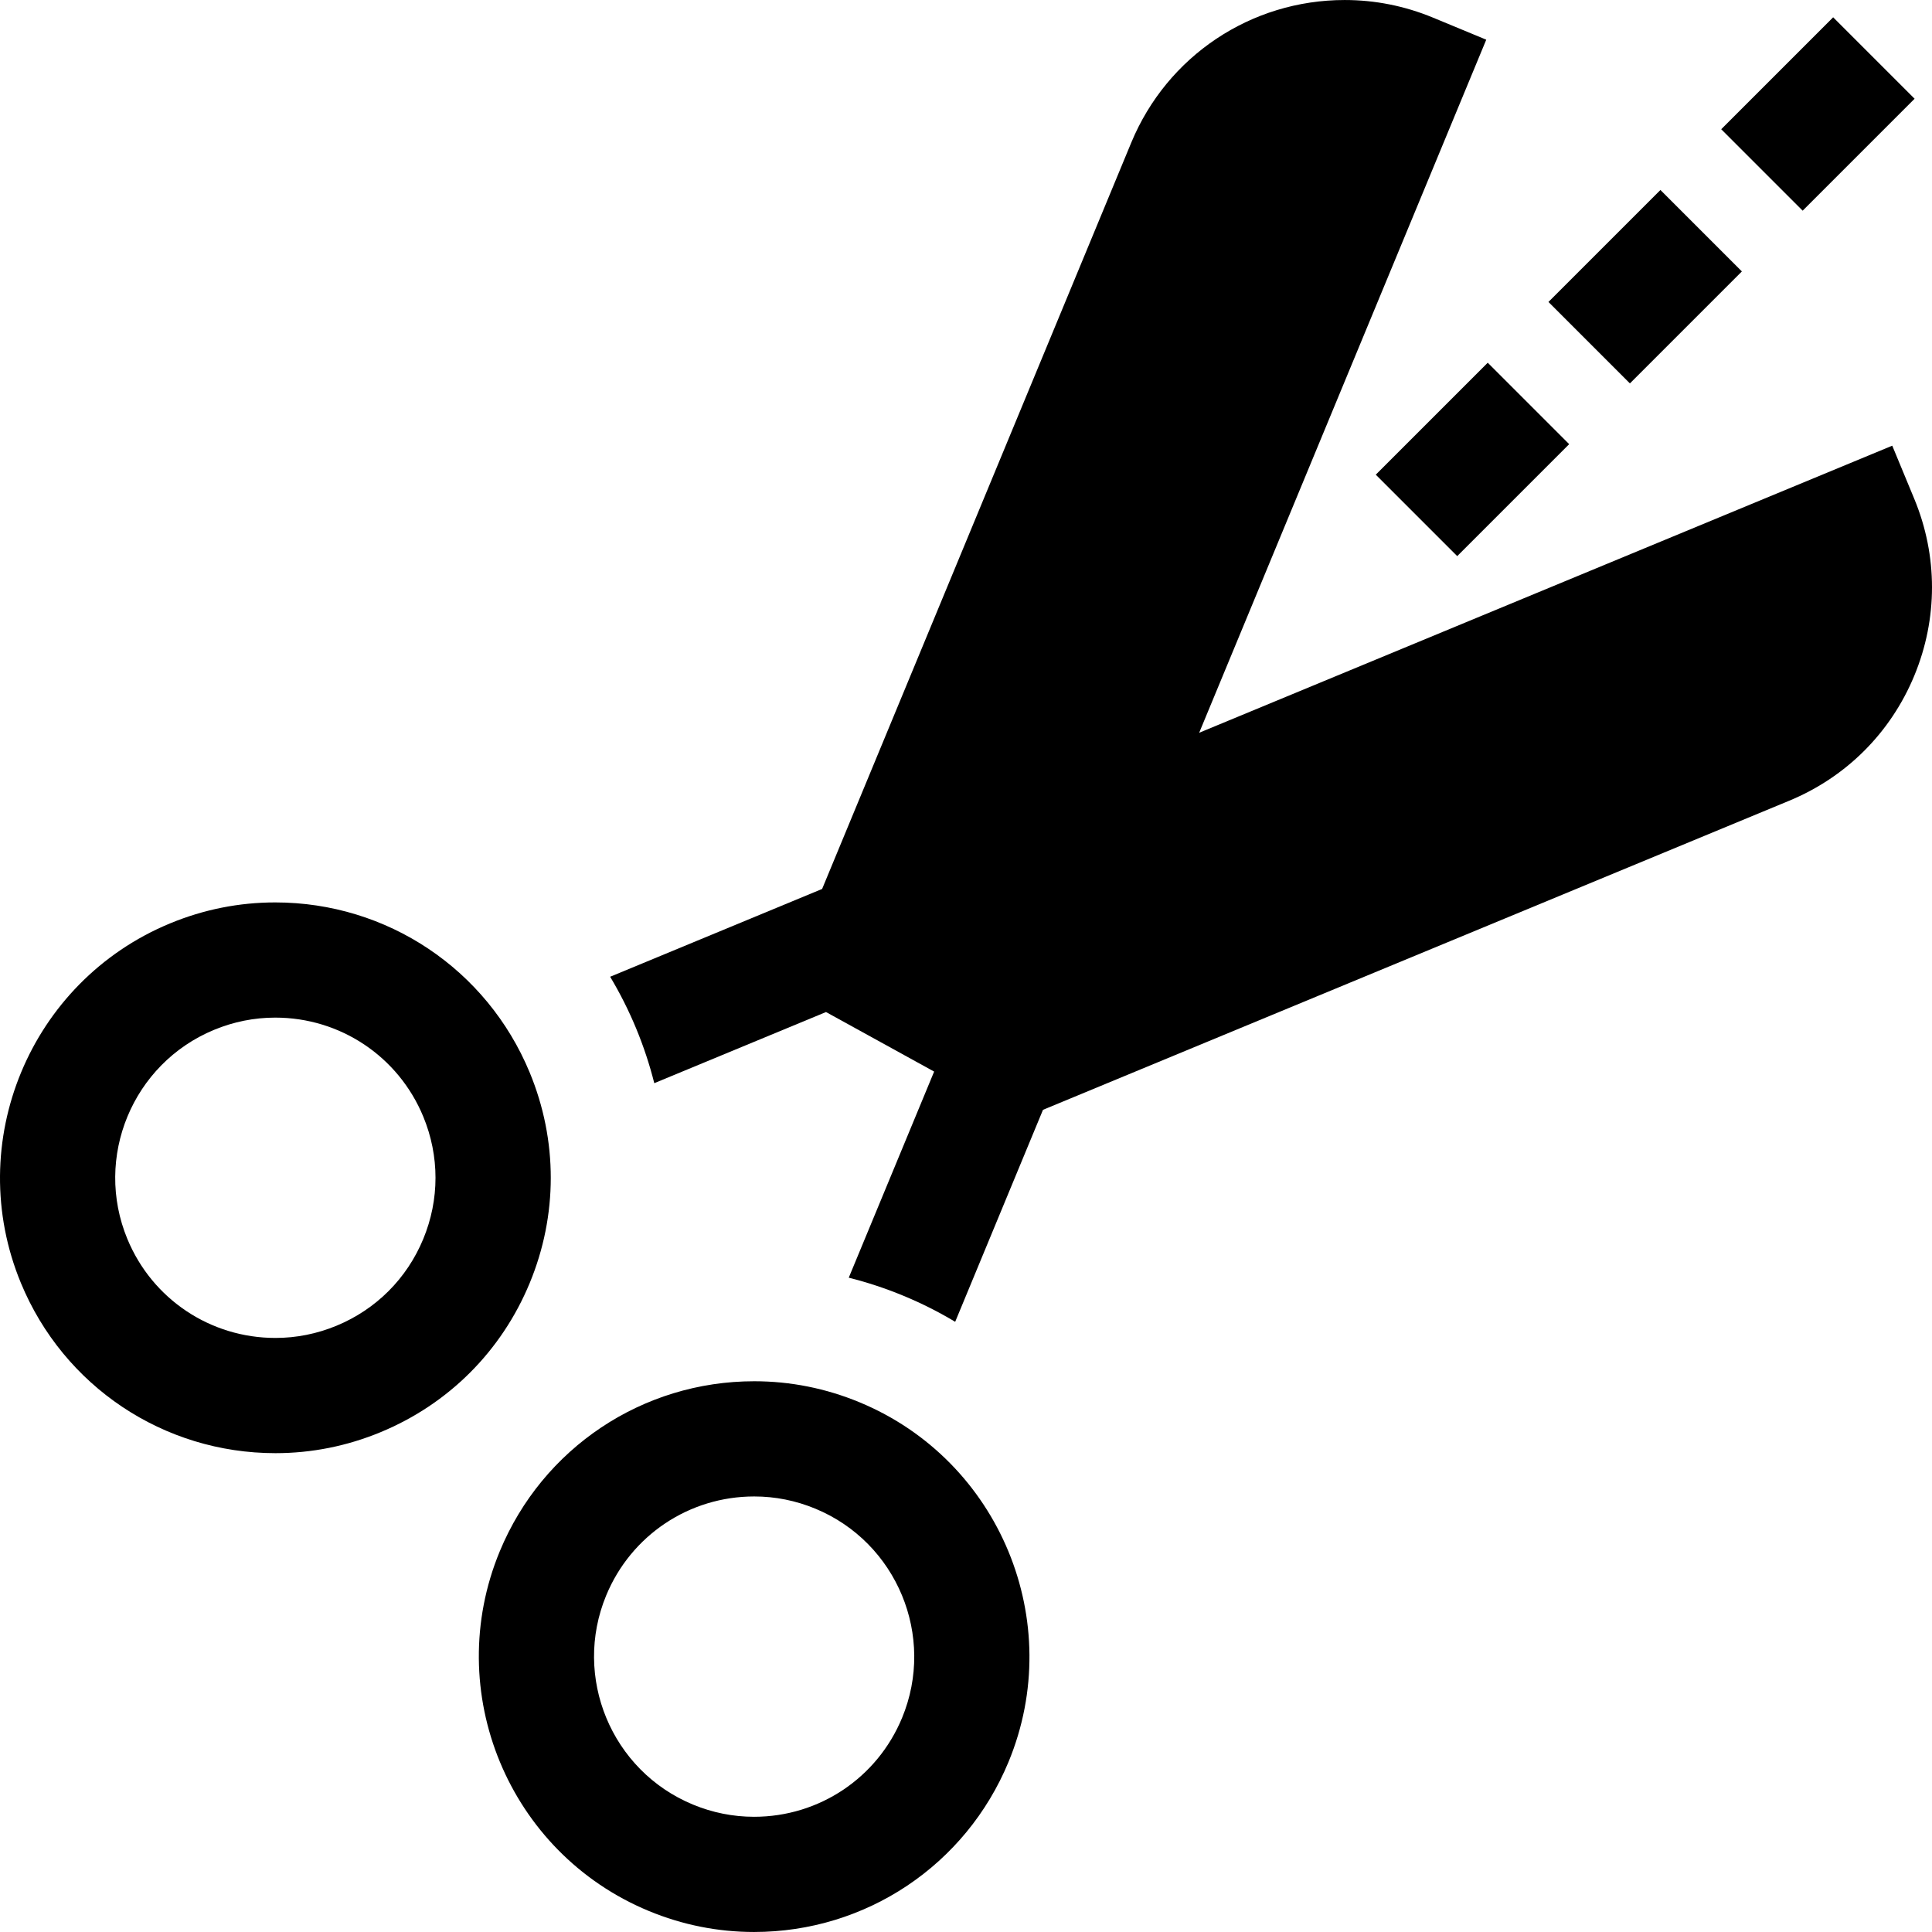 <?xml version="1.0" encoding="iso-8859-1"?>
<!-- Generator: Adobe Illustrator 19.0.0, SVG Export Plug-In . SVG Version: 6.00 Build 0)  -->
<svg version="1.1" id="Layer_1" xmlns="http://www.w3.org/2000/svg" xmlns:xlink="http://www.w3.org/1999/xlink" x="0px" y="0px"
	 viewBox="0 0 512 512" style="enable-background:new 0 0 512 512;" xml:space="preserve">
<g>
	<g>
		<rect x="460.84" y="14.894" transform="matrix(0.707 -0.707 0.707 0.707 119.796 349.531)" width="41.959" height="30.53"/>
	</g>
</g>
<g>
	<g>
		<path d="M507.308,132.214l-5.842-14.103l-183.674,76.08l76.08-183.673l-14.103-5.843c-7.484-3.1-15.359-4.671-23.407-4.671
			c-24.854,0-47.059,14.837-56.57,37.799L217.87,235.581l-33.221,13.76l-22.952,9.507c2.595,4.336,4.9,8.9,6.878,13.674
			c1.973,4.765,3.578,9.619,4.815,14.531l45.509-18.851l28.655,15.779L224.93,338.6c4.926,1.235,9.776,2.839,14.531,4.81
			c4.791,1.984,9.352,4.294,13.672,6.884l23.27-56.179l197.778-81.923c15.106-6.257,26.87-18.021,33.128-33.128
			C513.565,163.958,513.565,147.319,507.308,132.214z"/>
	</g>
</g>
<g>
	<g>
		
			<rect x="369.291" y="106.458" transform="matrix(0.707 -0.707 0.707 0.707 28.238 311.618)" width="41.969" height="30.53"/>
	</g>
</g>
<g>
	<g>
		<rect x="415.055" y="60.673" transform="matrix(0.707 -0.707 0.707 0.707 74.017 330.568)" width="41.969" height="30.53"/>
	</g>
</g>
<g>
	<g>
		<path d="M227.777,371.615c-8.921-3.695-18.307-5.57-27.897-5.57c-29.624,0-56.093,17.685-67.431,45.055
			c-15.395,37.167,2.318,79.931,39.487,95.326c8.922,3.695,18.308,5.57,27.897,5.57c29.625,0,56.093-17.685,67.43-45.055
			C282.658,429.773,264.944,387.01,227.777,371.615z M239.056,455.258c-6.595,15.921-21.99,26.209-39.223,26.209
			c-5.56,0-11.014-1.092-16.214-3.245c-21.615-8.954-31.917-33.822-22.964-55.435c6.596-15.922,21.991-26.21,39.225-26.21
			c5.561,0,11.014,1.092,16.214,3.245C237.708,408.774,248.009,433.643,239.056,455.258z"/>
	</g>
</g>
<g>
	<g>
		<path d="M140.367,284.205c-11.338-27.37-37.805-45.054-67.43-45.054c-9.589,0-18.976,1.874-27.899,5.57
			C7.872,260.116-9.841,302.88,5.554,340.048c11.336,27.369,37.803,45.054,67.429,45.055h0.005c9.588,0,18.972-1.874,27.893-5.569
			c18.004-7.458,32.028-21.48,39.486-39.486C147.826,322.042,147.826,302.21,140.367,284.205z M112.161,328.361
			c-4.338,10.472-12.493,18.627-22.962,22.963c-5.199,2.153-10.653,3.245-16.214,3.245c-17.234-0.001-32.63-10.288-39.224-26.208
			c-8.953-21.615,1.347-46.484,22.959-55.437c5.201-2.153,10.657-3.246,16.217-3.246c17.232,0,32.628,10.288,39.224,26.209
			C116.498,306.359,116.498,317.891,112.161,328.361z"/>
	</g>
</g>
<g>
</g>
<g>
</g>
<g>
</g>
<g>
</g>
<g>
</g>
<g>
</g>
<g>
</g>
<g>
</g>
<g>
</g>
<g>
</g>
<g>
</g>
<g>
</g>
<g>
</g>
<g>
</g>
<g>
</g>
</svg>
